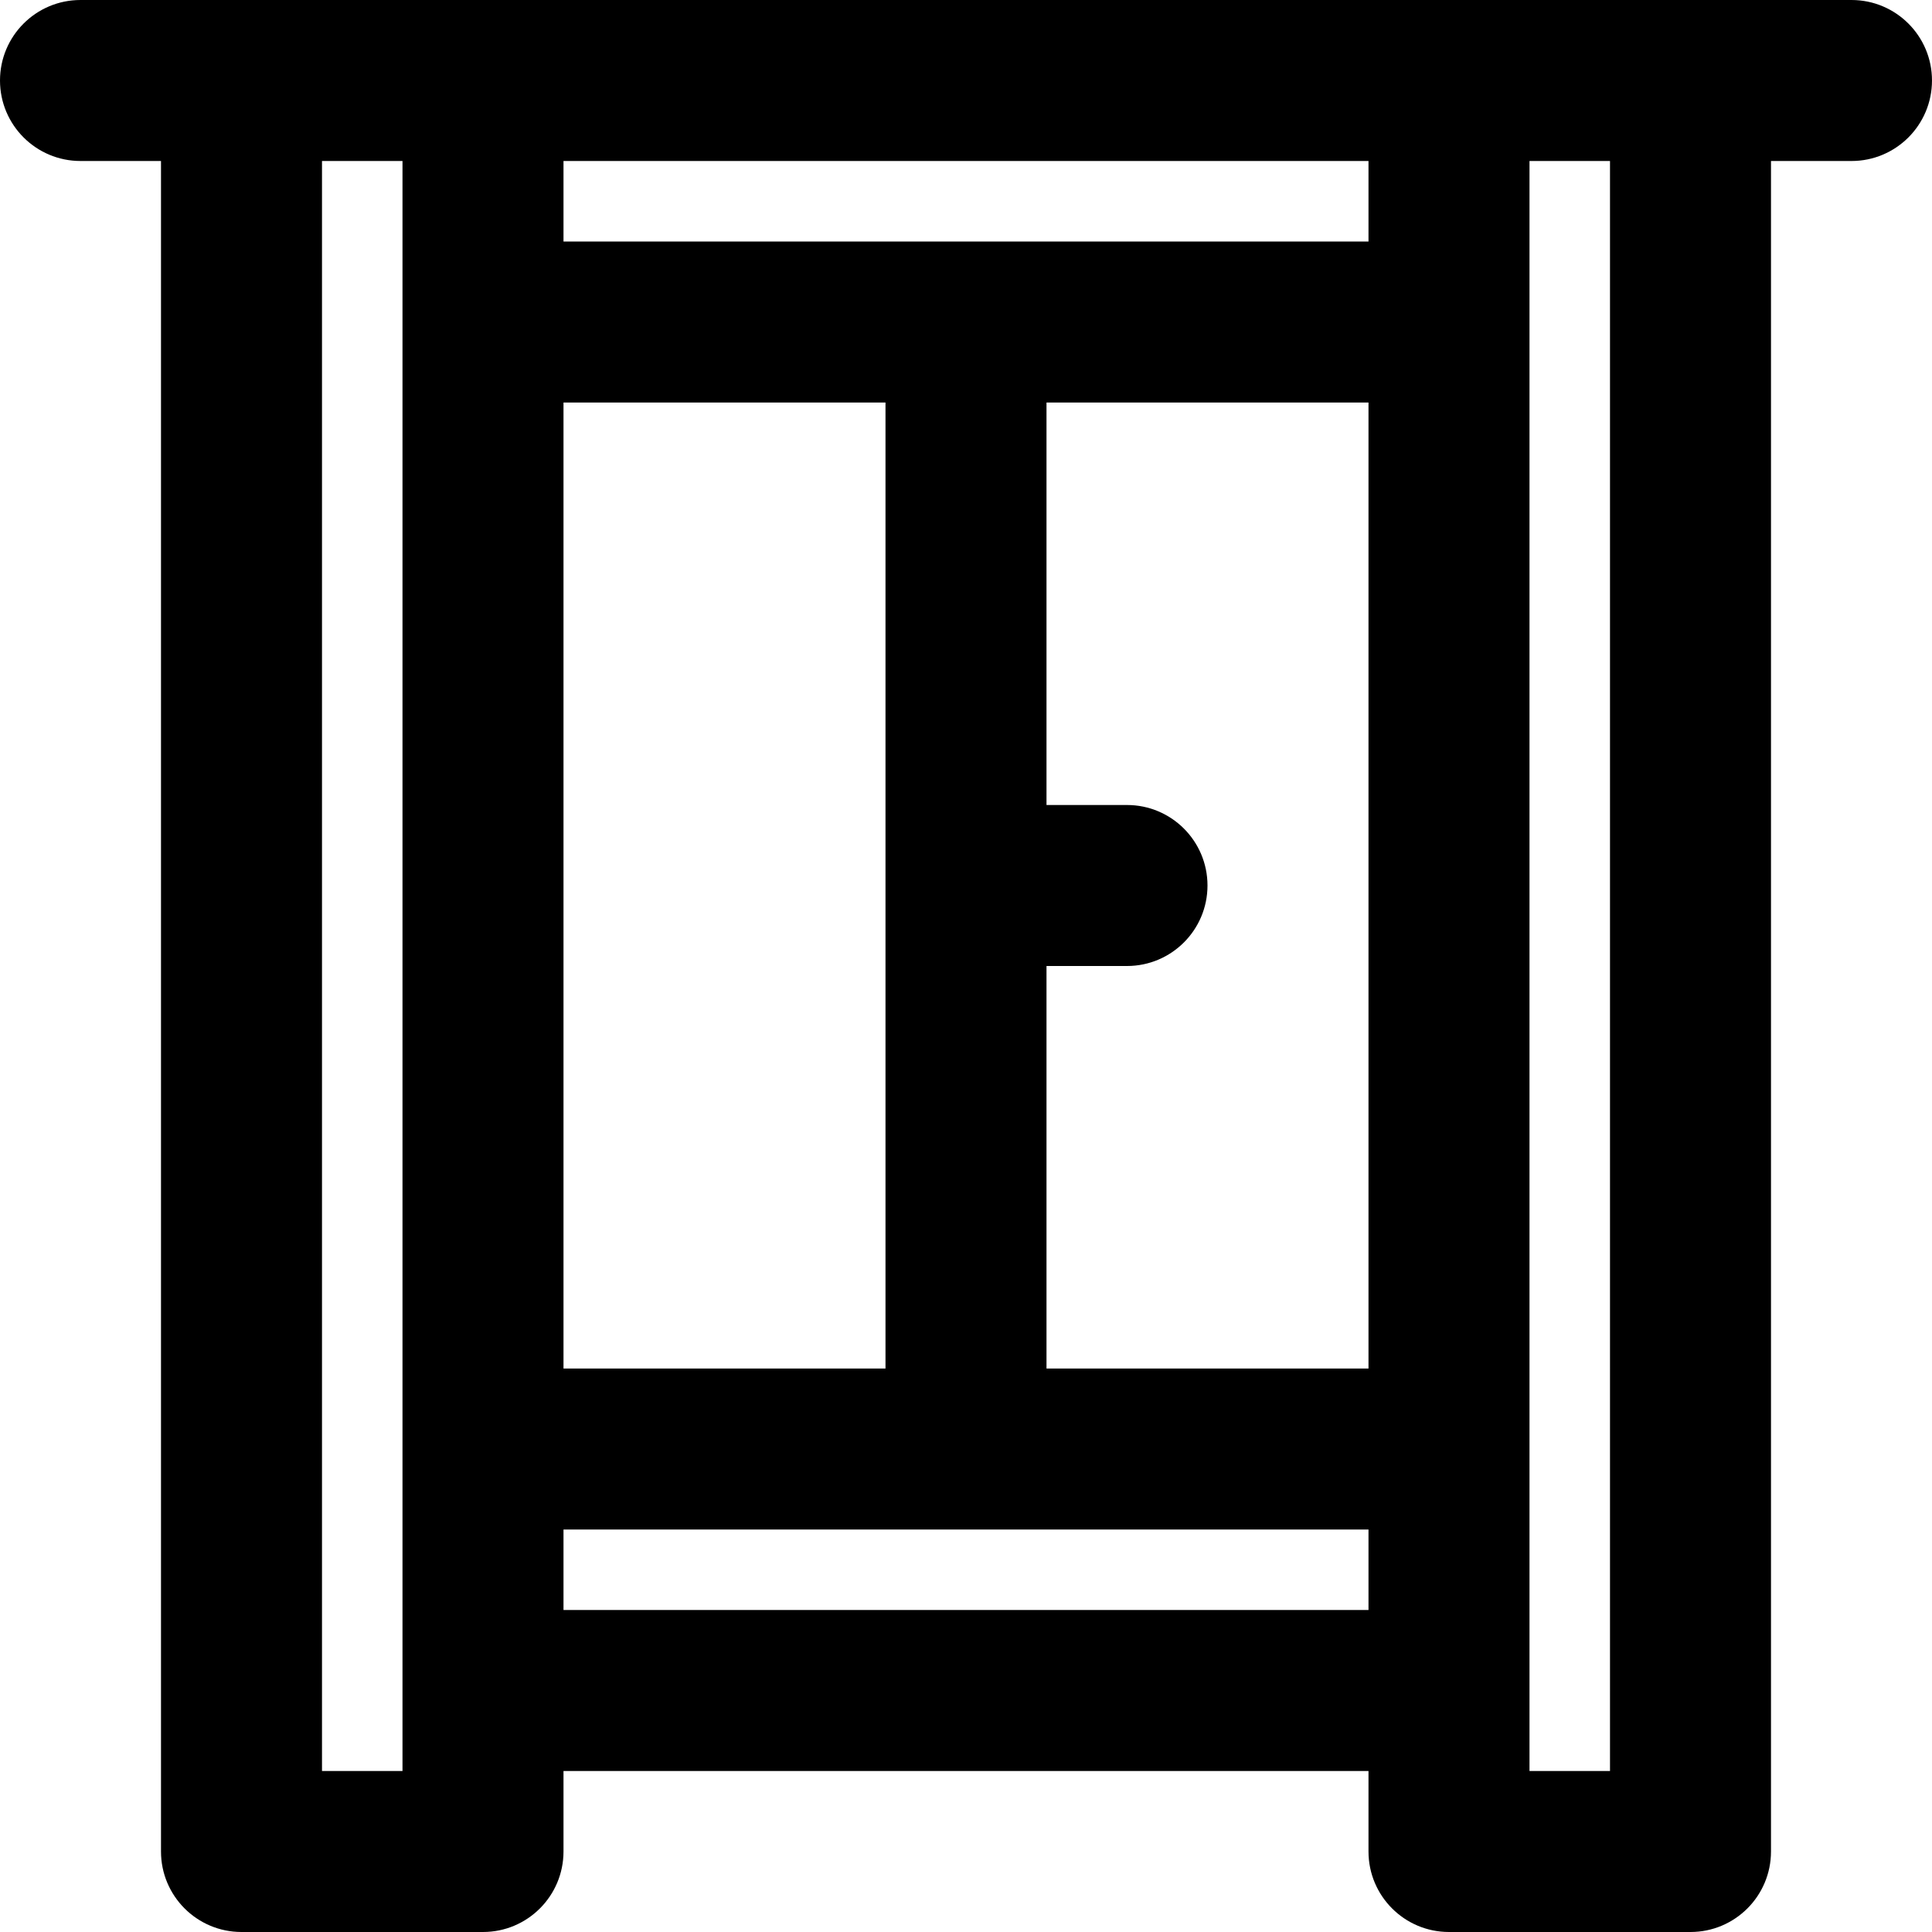 <?xml version="1.0" encoding="iso-8859-1"?>
<!-- Uploaded to: SVG Repo, www.svgrepo.com, Generator: SVG Repo Mixer Tools -->
<svg fill="#000000" height="800px" width="800px" version="1.1" id="Layer_1" xmlns="http://www.w3.org/2000/svg" xmlns:xlink="http://www.w3.org/1999/xlink" 
	 viewBox="0 0 512 512" xml:space="preserve">
<g>
	<g>
		<path d="M490.667,0H448h-64H128H64H21.333C9.551,0,0,9.551,0,21.333c0,11.782,9.551,21.333,21.333,21.333h21.333v448
			C42.667,502.449,52.218,512,64,512h64c11.782,0,21.333-9.551,21.333-21.333v-21.333h213.333v21.333
			c0,11.782,9.551,21.333,21.333,21.333h64c11.782,0,21.333-9.551,21.333-21.333v-448h21.333c11.782,0,21.333-9.551,21.333-21.333
			C512,9.551,502.449,0,490.667,0z M149.333,362.667v-256h85.333v256H149.333z M277.333,256h21.333
			c11.782,0,21.333-9.551,21.333-21.333c0-11.782-9.551-21.333-21.333-21.333h-21.333V106.667h85.333v256h-85.333V256z M362.667,64
			H149.333V42.667h213.333V64z M106.667,469.333H85.333V42.667h21.333v42.667V384v64V469.333z M149.333,426.667v-21.333h213.333
			v21.333H149.333z M426.667,469.333h-21.333V448v-64V85.333V42.667h21.333V469.333z"/>
	</g>
</g>
</svg>